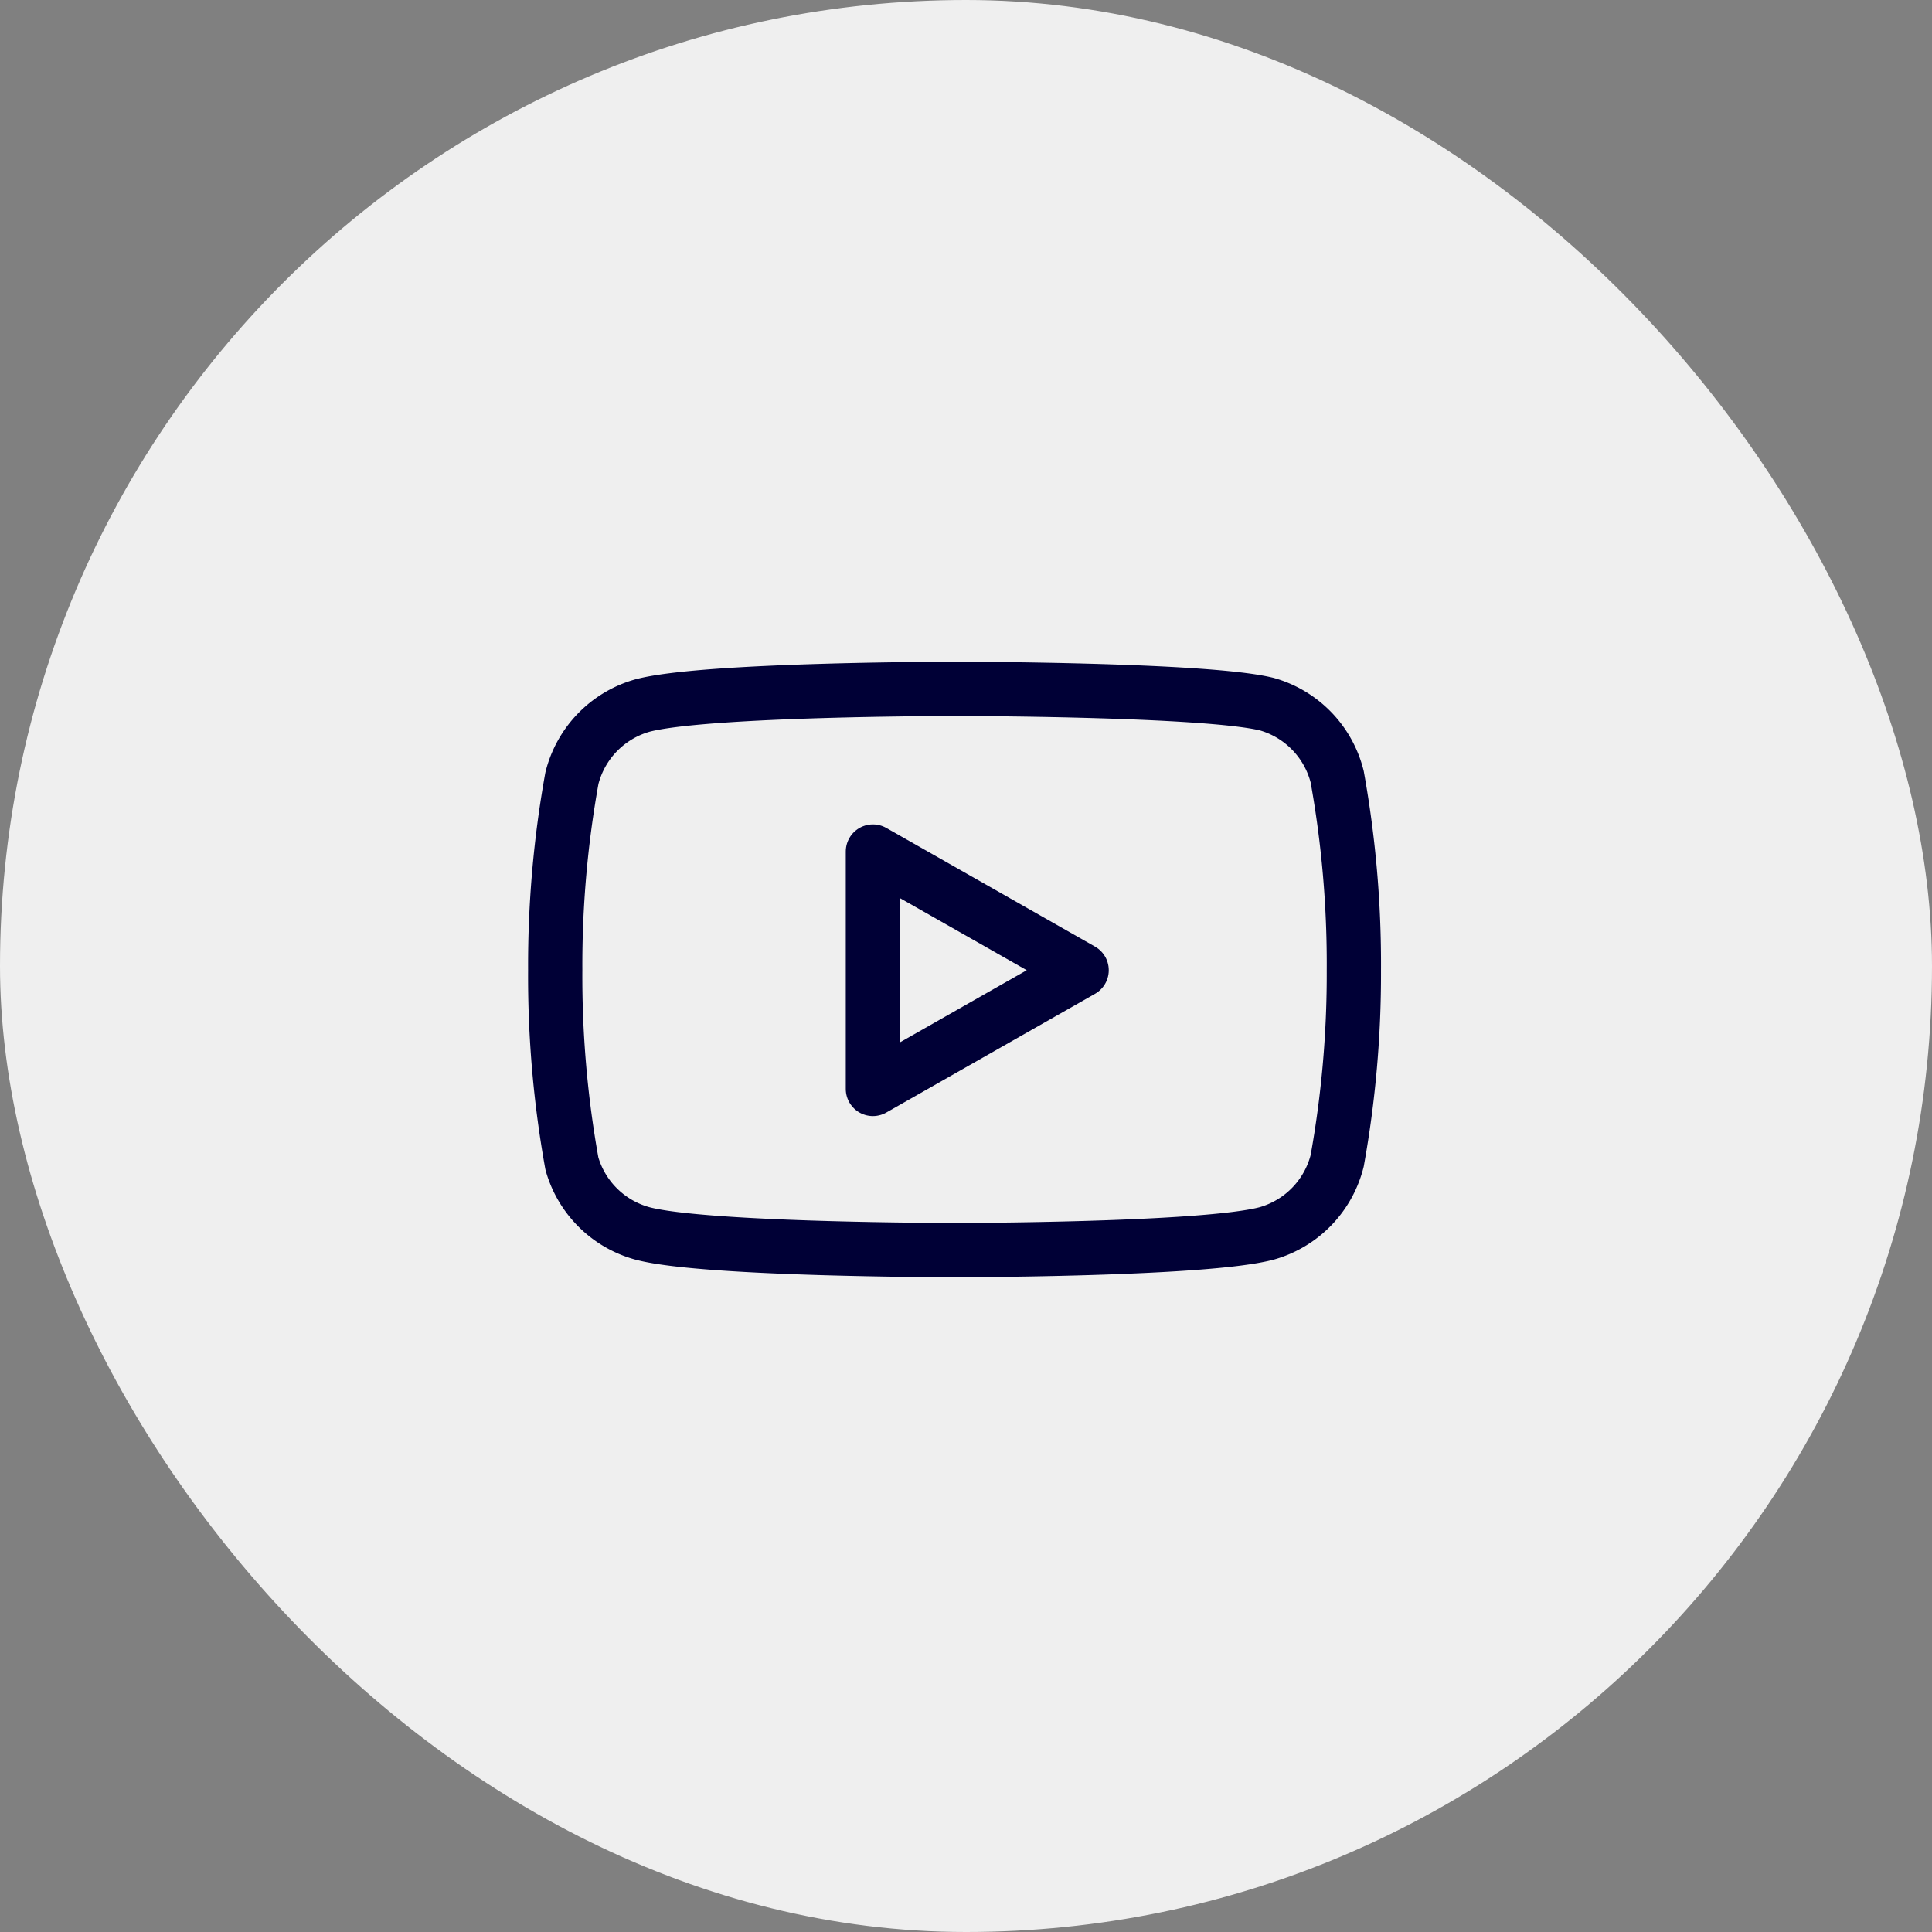 <svg id="Circle_Button_SIZE_MEDIUM_STATE_DEFAULT_STYLE_STYLE3_" data-name="Circle Button [SIZE=MEDIUM][STATE=DEFAULT][STYLE=STYLE3]" xmlns="http://www.w3.org/2000/svg" width="64.728" height="64.728" viewBox="0 0 64.728 64.728">
  <rect x="0" y="0" width="64.728" height="64.728" fill="#808080" stroke="none"/>
  <rect id="Area_SIZE:MEDIUM_STATE:DEFAULT_STYLE:STYLE3_" data-name="Area [SIZE:MEDIUM][STATE:DEFAULT][STYLE:STYLE3]" width="64.728" height="64.728" rx="32.364" transform="translate(0 0)" fill="#efefef"/>
  <g id="Icon_ICON_feather_youtube_SIZE_MEDIUM_STATE_DEFAULT_STYLE_STYLE3_" data-name="Icon [ICON=feather/youtube][SIZE=MEDIUM][STATE=DEFAULT][STYLE=STYLE3]" transform="translate(18.602 19.038)">
    <rect id="Area_ICON:feather_youtube_SIZE:MEDIUM_STATE:DEFAULT_STYLE:STYLE3_" data-name="Area [ICON:feather/youtube][SIZE:MEDIUM][STATE:DEFAULT][STYLE:STYLE3]" width="26.653" height="26.653" transform="translate(0.436)" fill="rgba(253,73,198,0.35)" opacity="0"/>
    <g id="Icon" transform="translate(0 4.042)">
      <path id="_3fec5aed-c581-4862-bde4-518232241817" data-name="3fec5aed-c581-4862-bde4-518232241817" d="M27.107,6.579a3.382,3.382,0,0,0-2.36-2.432c-2.091-.511-10.46-.511-10.46-.511s-8.367,0-10.459.559a3.384,3.384,0,0,0-2.36,2.432,35.293,35.293,0,0,0-.559,6.434,35.323,35.323,0,0,0,.559,6.482,3.382,3.382,0,0,0,2.36,2.336c2.091.559,10.459.559,10.459.559s8.369,0,10.46-.559a3.384,3.384,0,0,0,2.36-2.432,35.246,35.246,0,0,0,.559-6.386A35.343,35.343,0,0,0,27.107,6.579Z" transform="translate(-0.909 -3.636)" fill="none" stroke="#000036" stroke-linecap="round" stroke-linejoin="round" stroke-width="1.818"/>
      <path id="f01aec2d-78cb-4133-a07a-f690f07dbea7" d="M8.863,15.663l6.993-3.978L8.863,7.709Z" transform="translate(1.78 -2.26)" fill="none" stroke="#000036" stroke-linecap="round" stroke-linejoin="round" stroke-width="1.818"/>
    </g>
  </g>
</svg>
